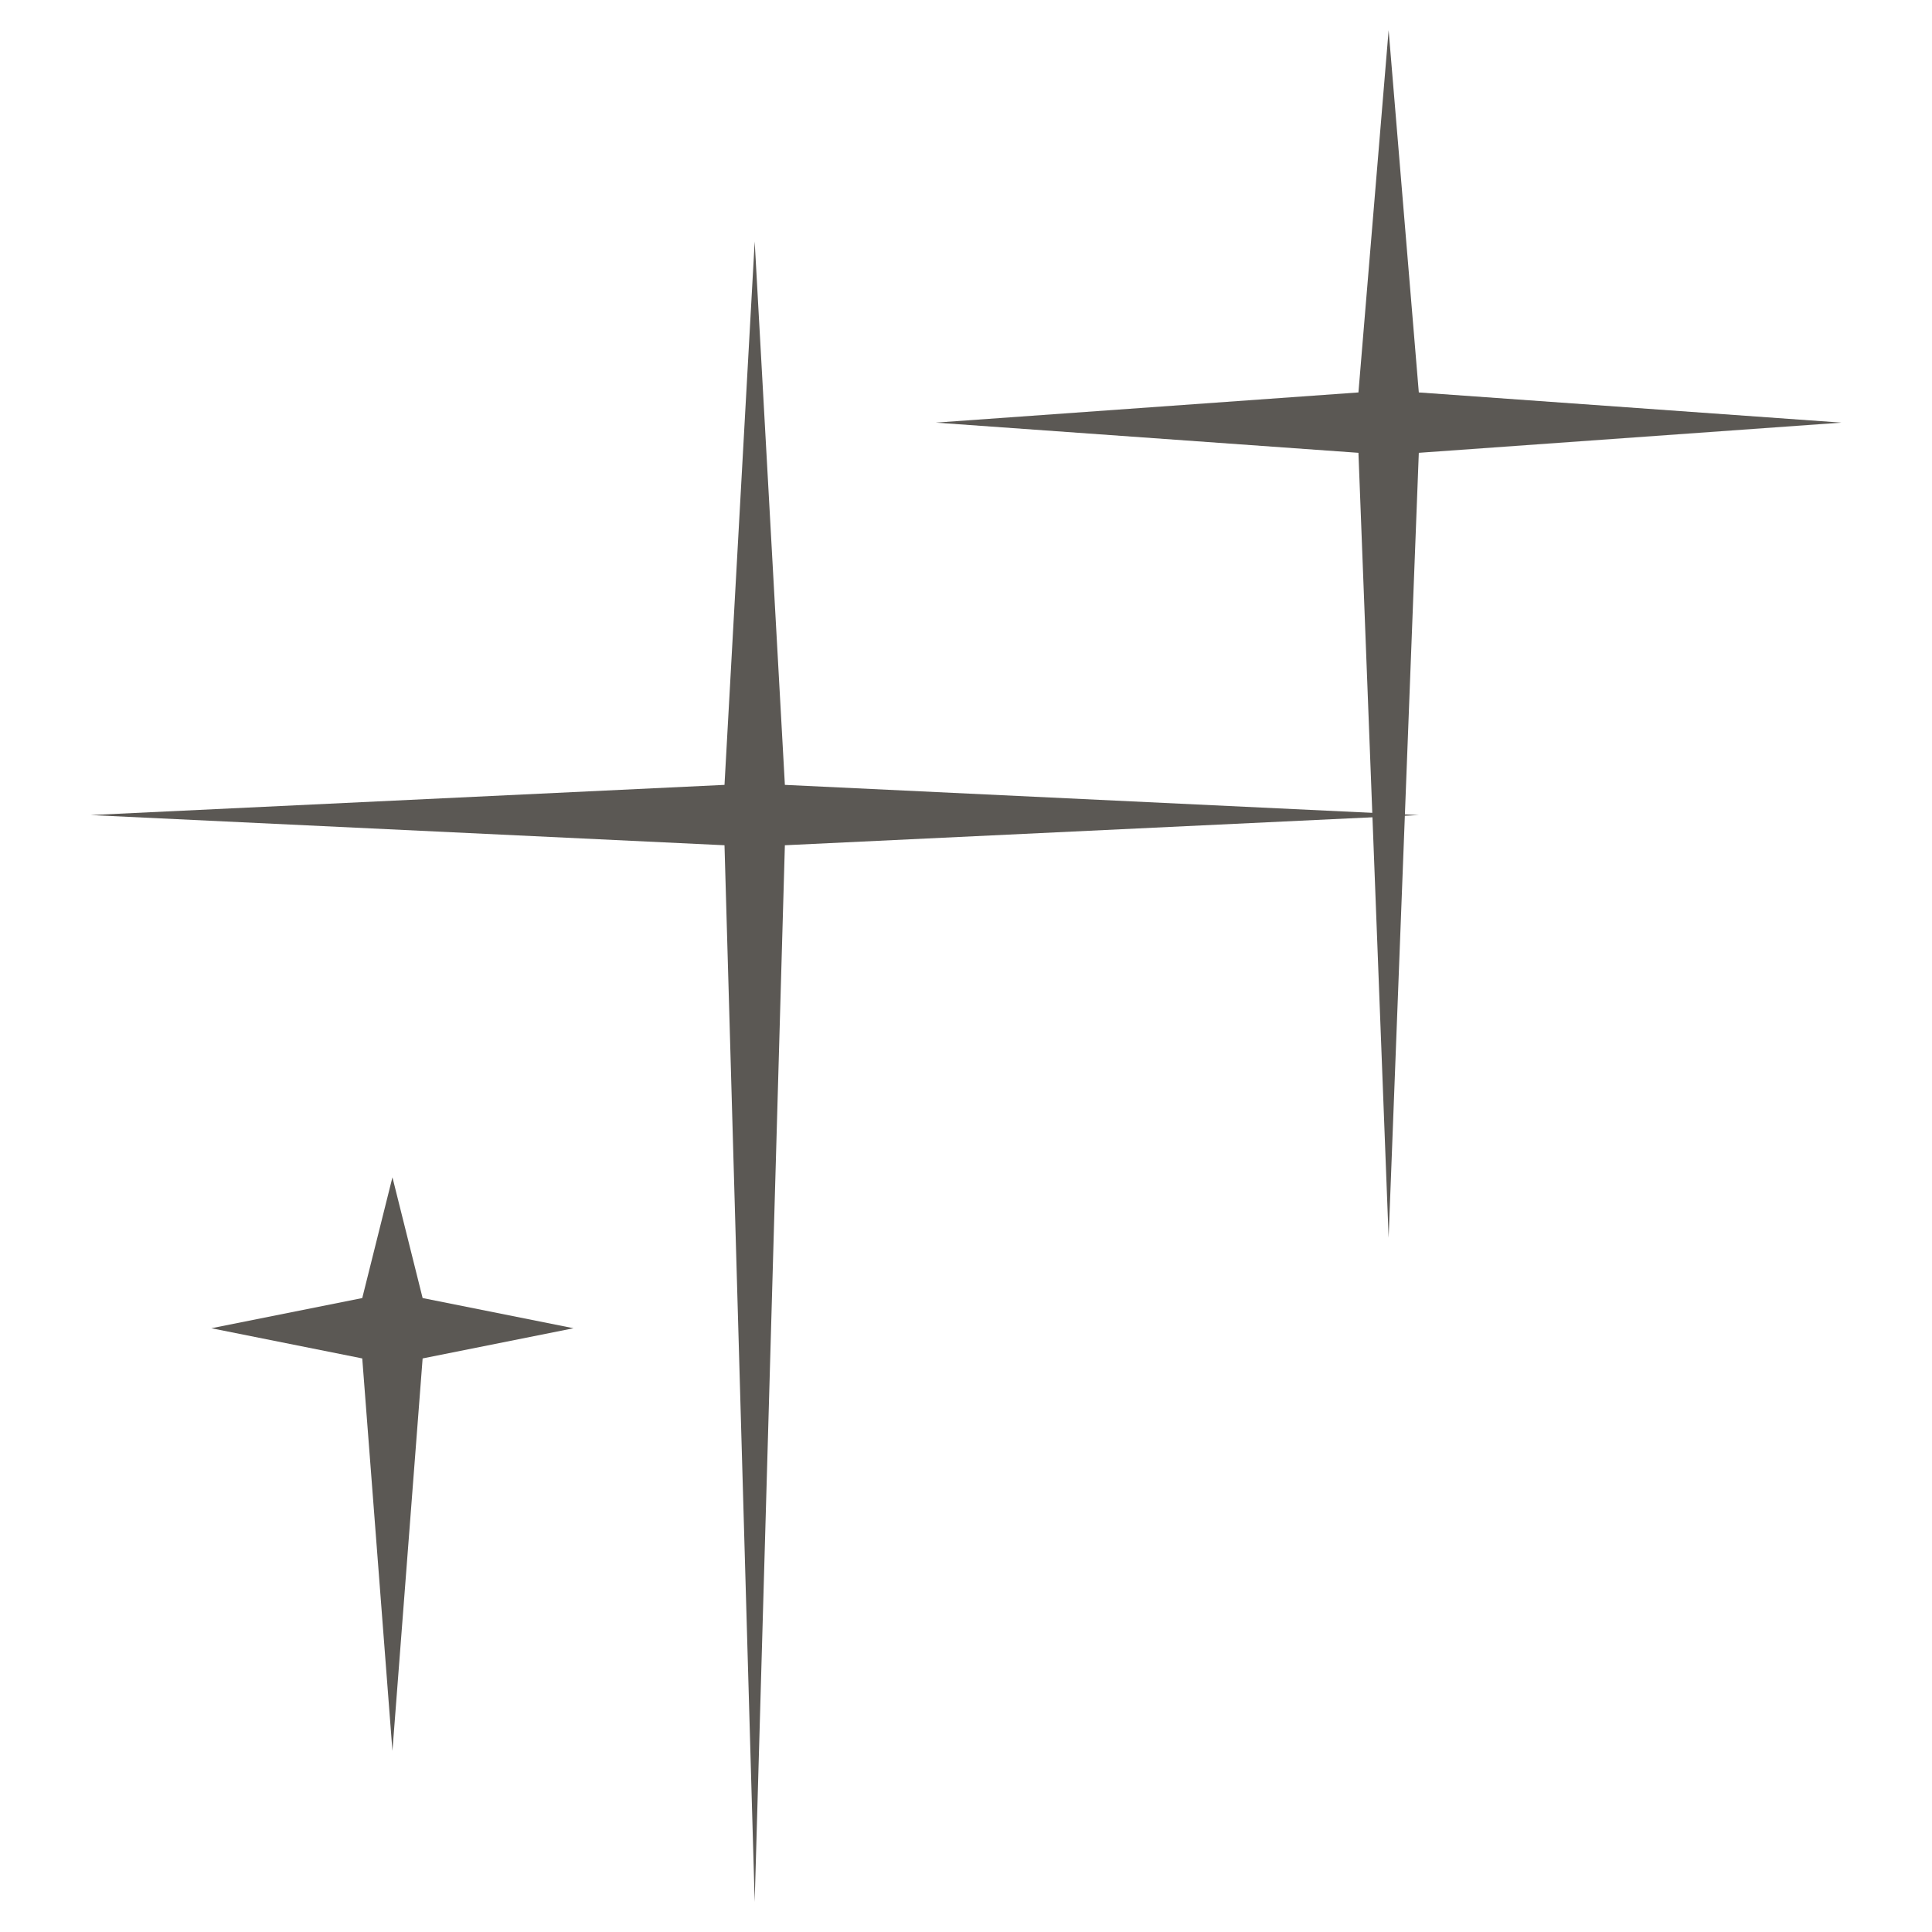 <?xml version="1.0" encoding="UTF-8"?> <svg xmlns="http://www.w3.org/2000/svg" xml:space="preserve" width="512" height="512" style="enable-background:new 0 0 512 512" viewBox="0 0 64 64"> <path fill="#5b5854" d="m25 8 1 18 21 1-21 1-1 35-1-35-21-1 21-1z" data-original="#000000"></path> <path fill="#5b5854" d="m46 1 1 12 14 1-14 1-1 26-1-26-14-1 14-1zM13 39l1 4 5 1-5 1-1 13-1-13-5-1 5-1z" data-original="#000000"></path> </svg> 